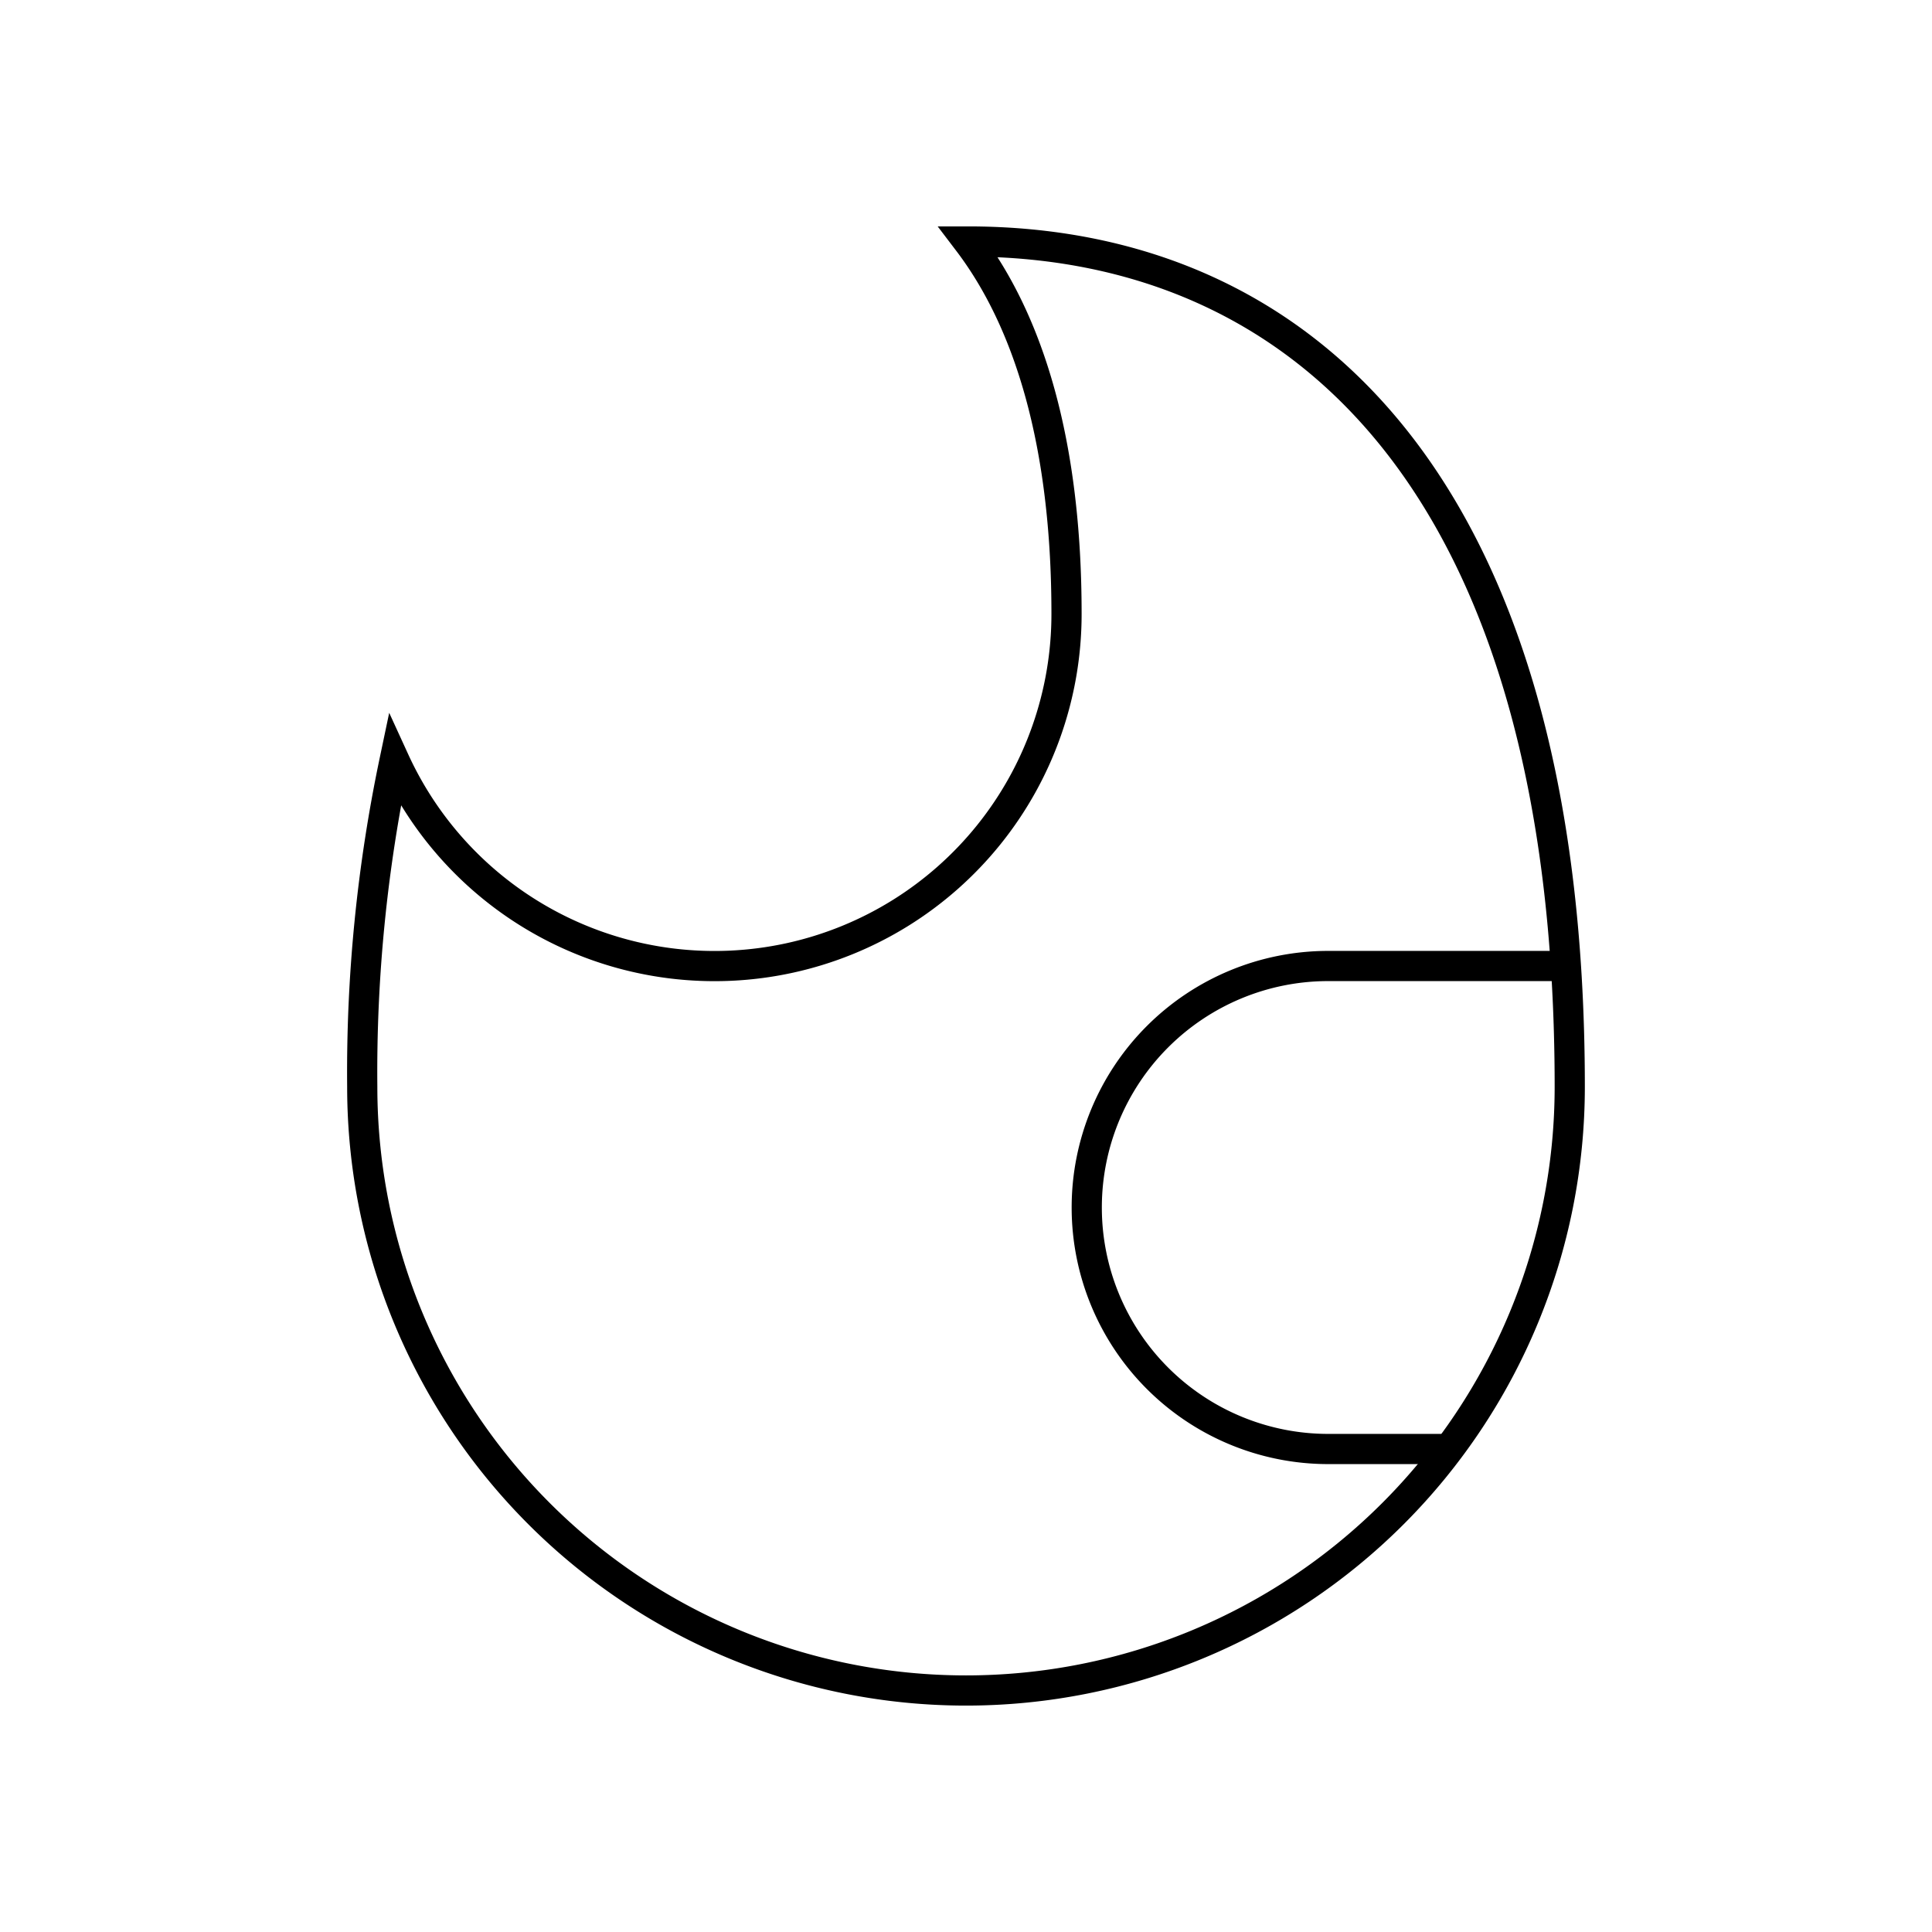 <?xml version="1.0" encoding="utf-8"?><!-- Скачано с сайта svg4.ru / Downloaded from svg4.ru -->
<svg width="800px" height="800px" viewBox="0 0 64 64" xmlns="http://www.w3.org/2000/svg" fill="none" stroke="#000000"><path d="M32.07 8c2 2.63 3.26 6.65 3.26 12.33a11.66 11.66 0 0 1-22.26 4.87A50.14 50.14 0 0 0 12 36a20 20 0 0 0 40 0c0-20-8.92-28-19.93-28z"/><path d="M48 48h-4a8 8 0 0 1-8-8 8 8 0 0 1 8-8h7.87"/></svg>